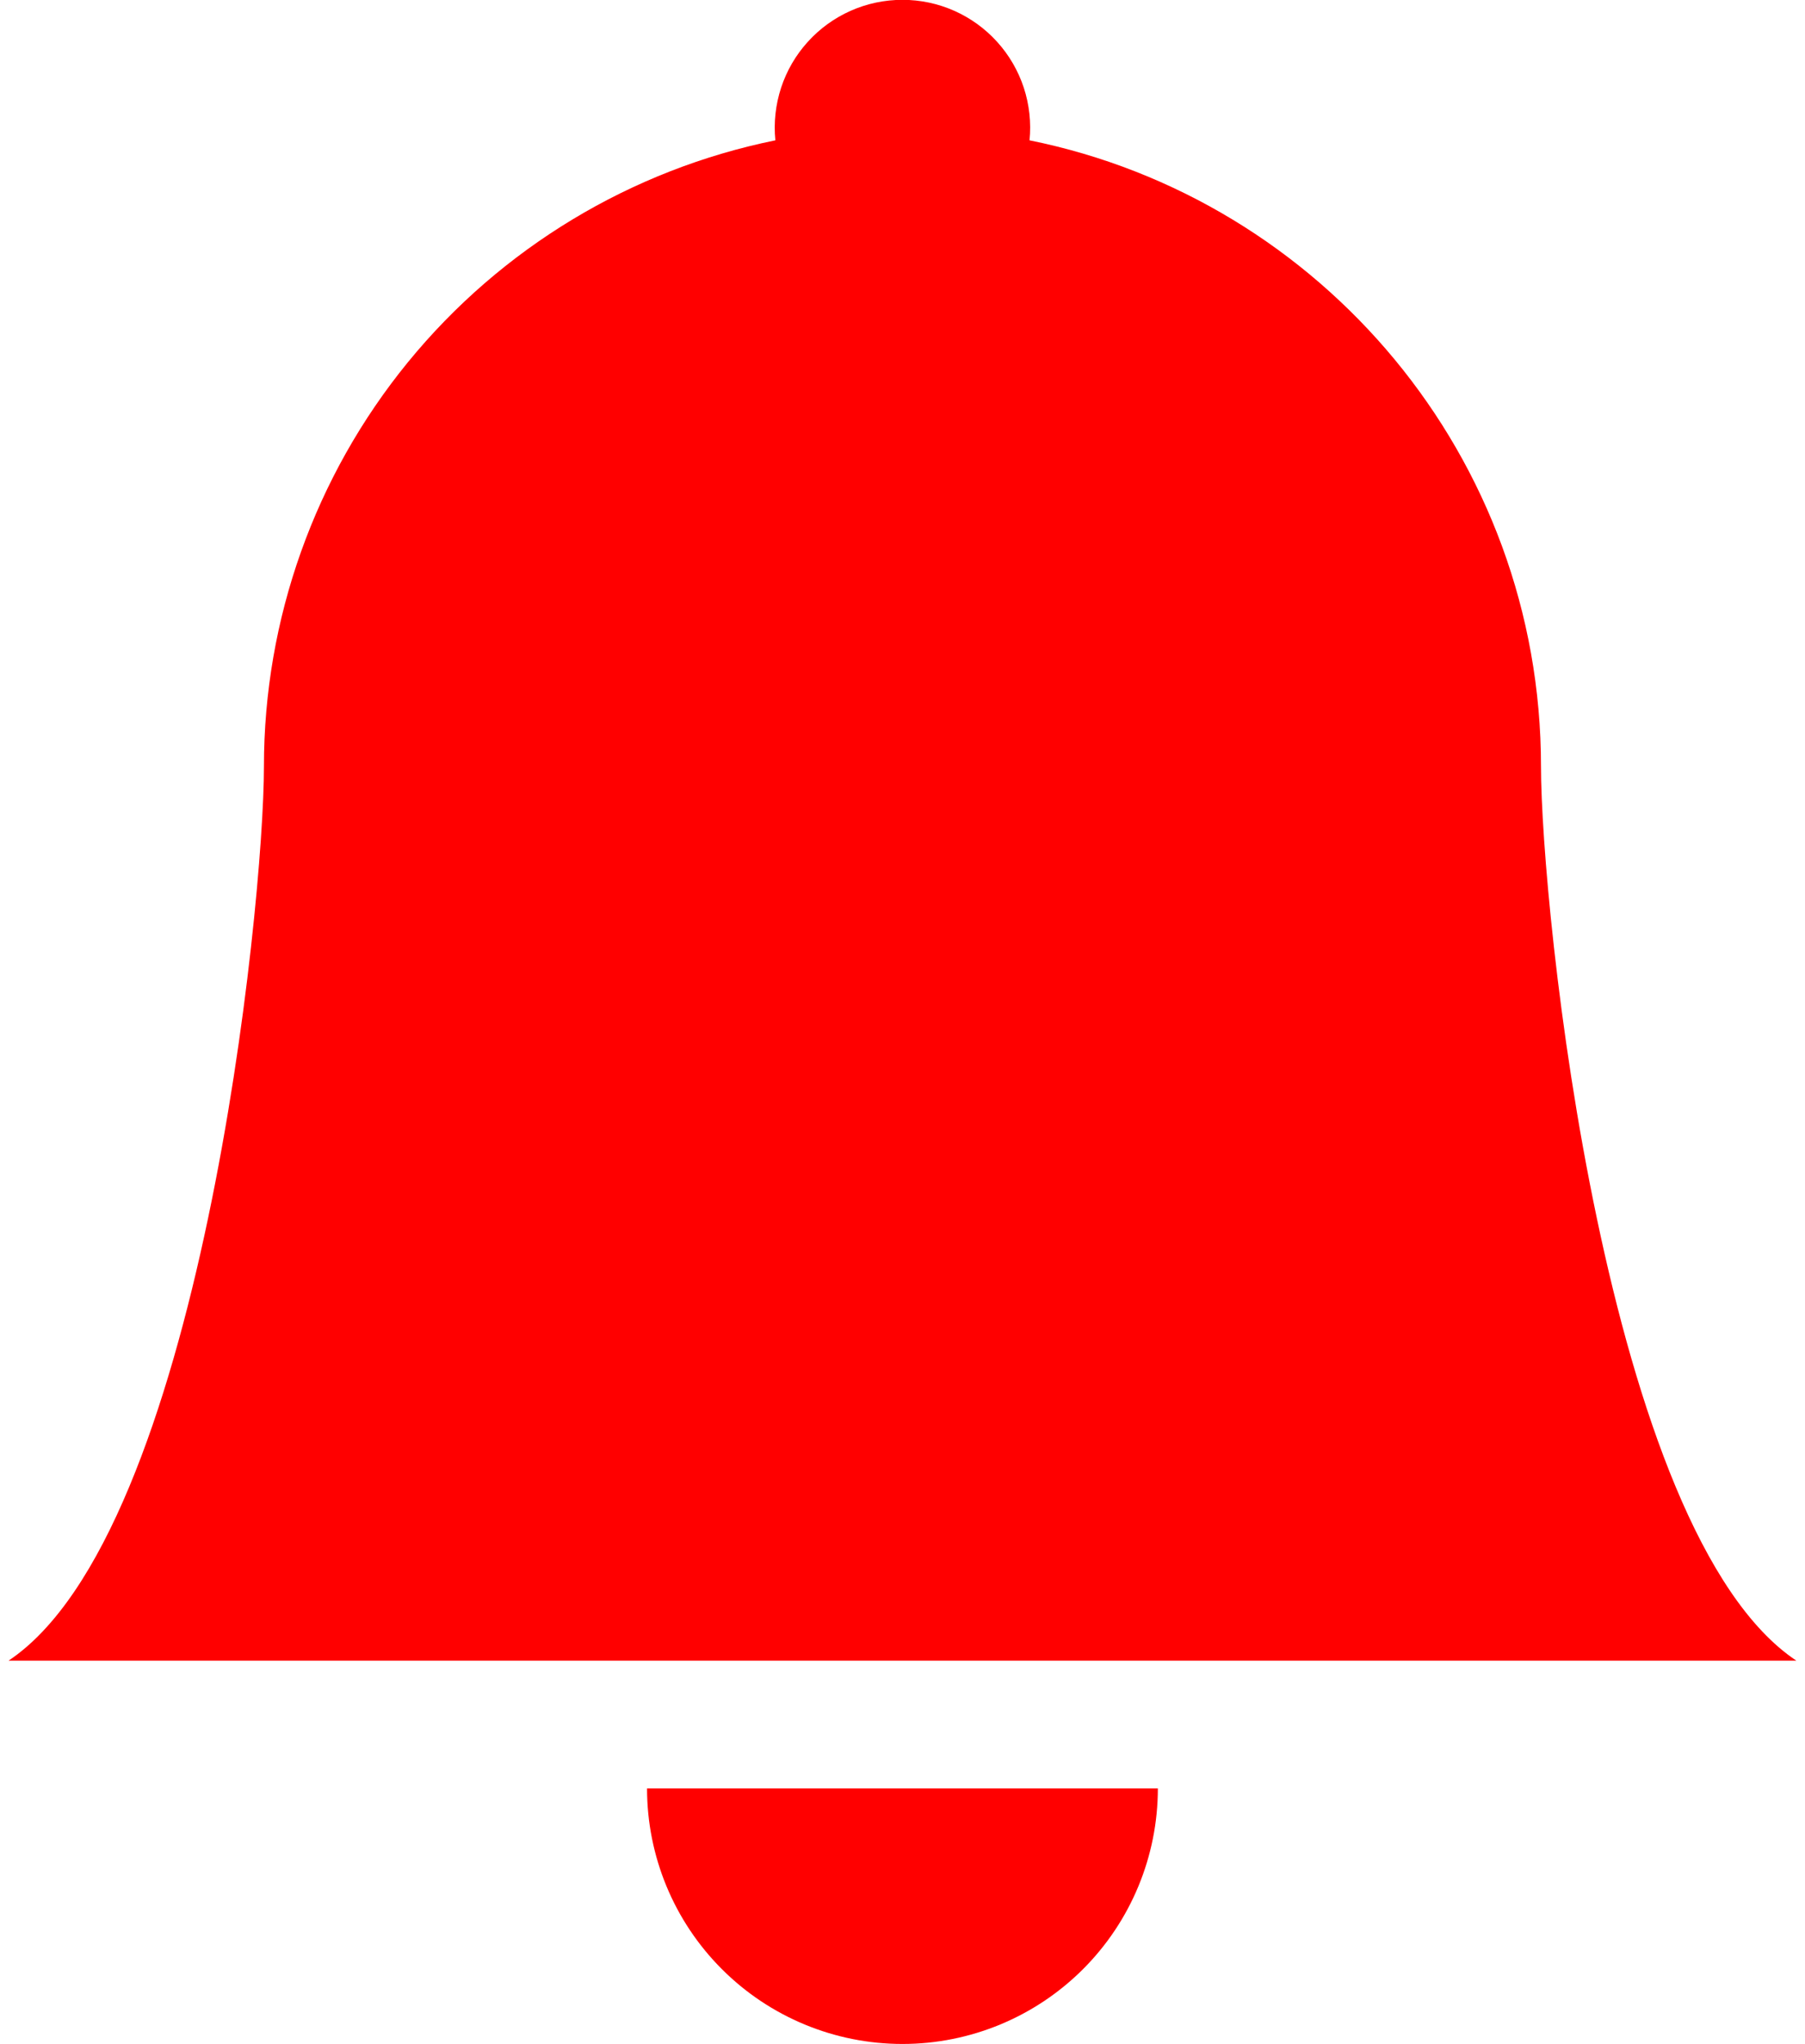 <?xml version="1.0" encoding="UTF-8"?> <svg xmlns="http://www.w3.org/2000/svg" width="53" height="60" viewBox="0 0 53 60" fill="none"><path d="M26.499 59.995C28.488 59.995 30.395 59.205 31.802 57.798C33.208 56.392 33.998 54.484 33.998 52.495H18.999C18.999 54.484 19.789 56.392 21.196 57.798C22.602 59.205 24.509 59.995 26.499 59.995ZM30.23 4.119C30.282 3.598 30.224 3.071 30.061 2.573C29.897 2.075 29.631 1.617 29.279 1.229C28.928 0.84 28.499 0.53 28.02 0.317C27.541 0.104 27.023 -0.005 26.499 -0.005C25.974 -0.005 25.456 0.104 24.977 0.317C24.498 0.53 24.069 0.84 23.718 1.229C23.366 1.617 23.1 2.075 22.936 2.573C22.773 3.071 22.715 3.598 22.767 4.119C18.529 4.98 14.718 7.28 11.98 10.629C9.243 13.979 7.749 18.171 7.75 22.497C7.75 26.614 5.875 44.995 0.25 48.745H52.747C47.122 44.995 45.248 26.614 45.248 22.497C45.248 13.422 38.798 5.848 30.23 4.119Z" fill="#FF0000"></path></svg> 